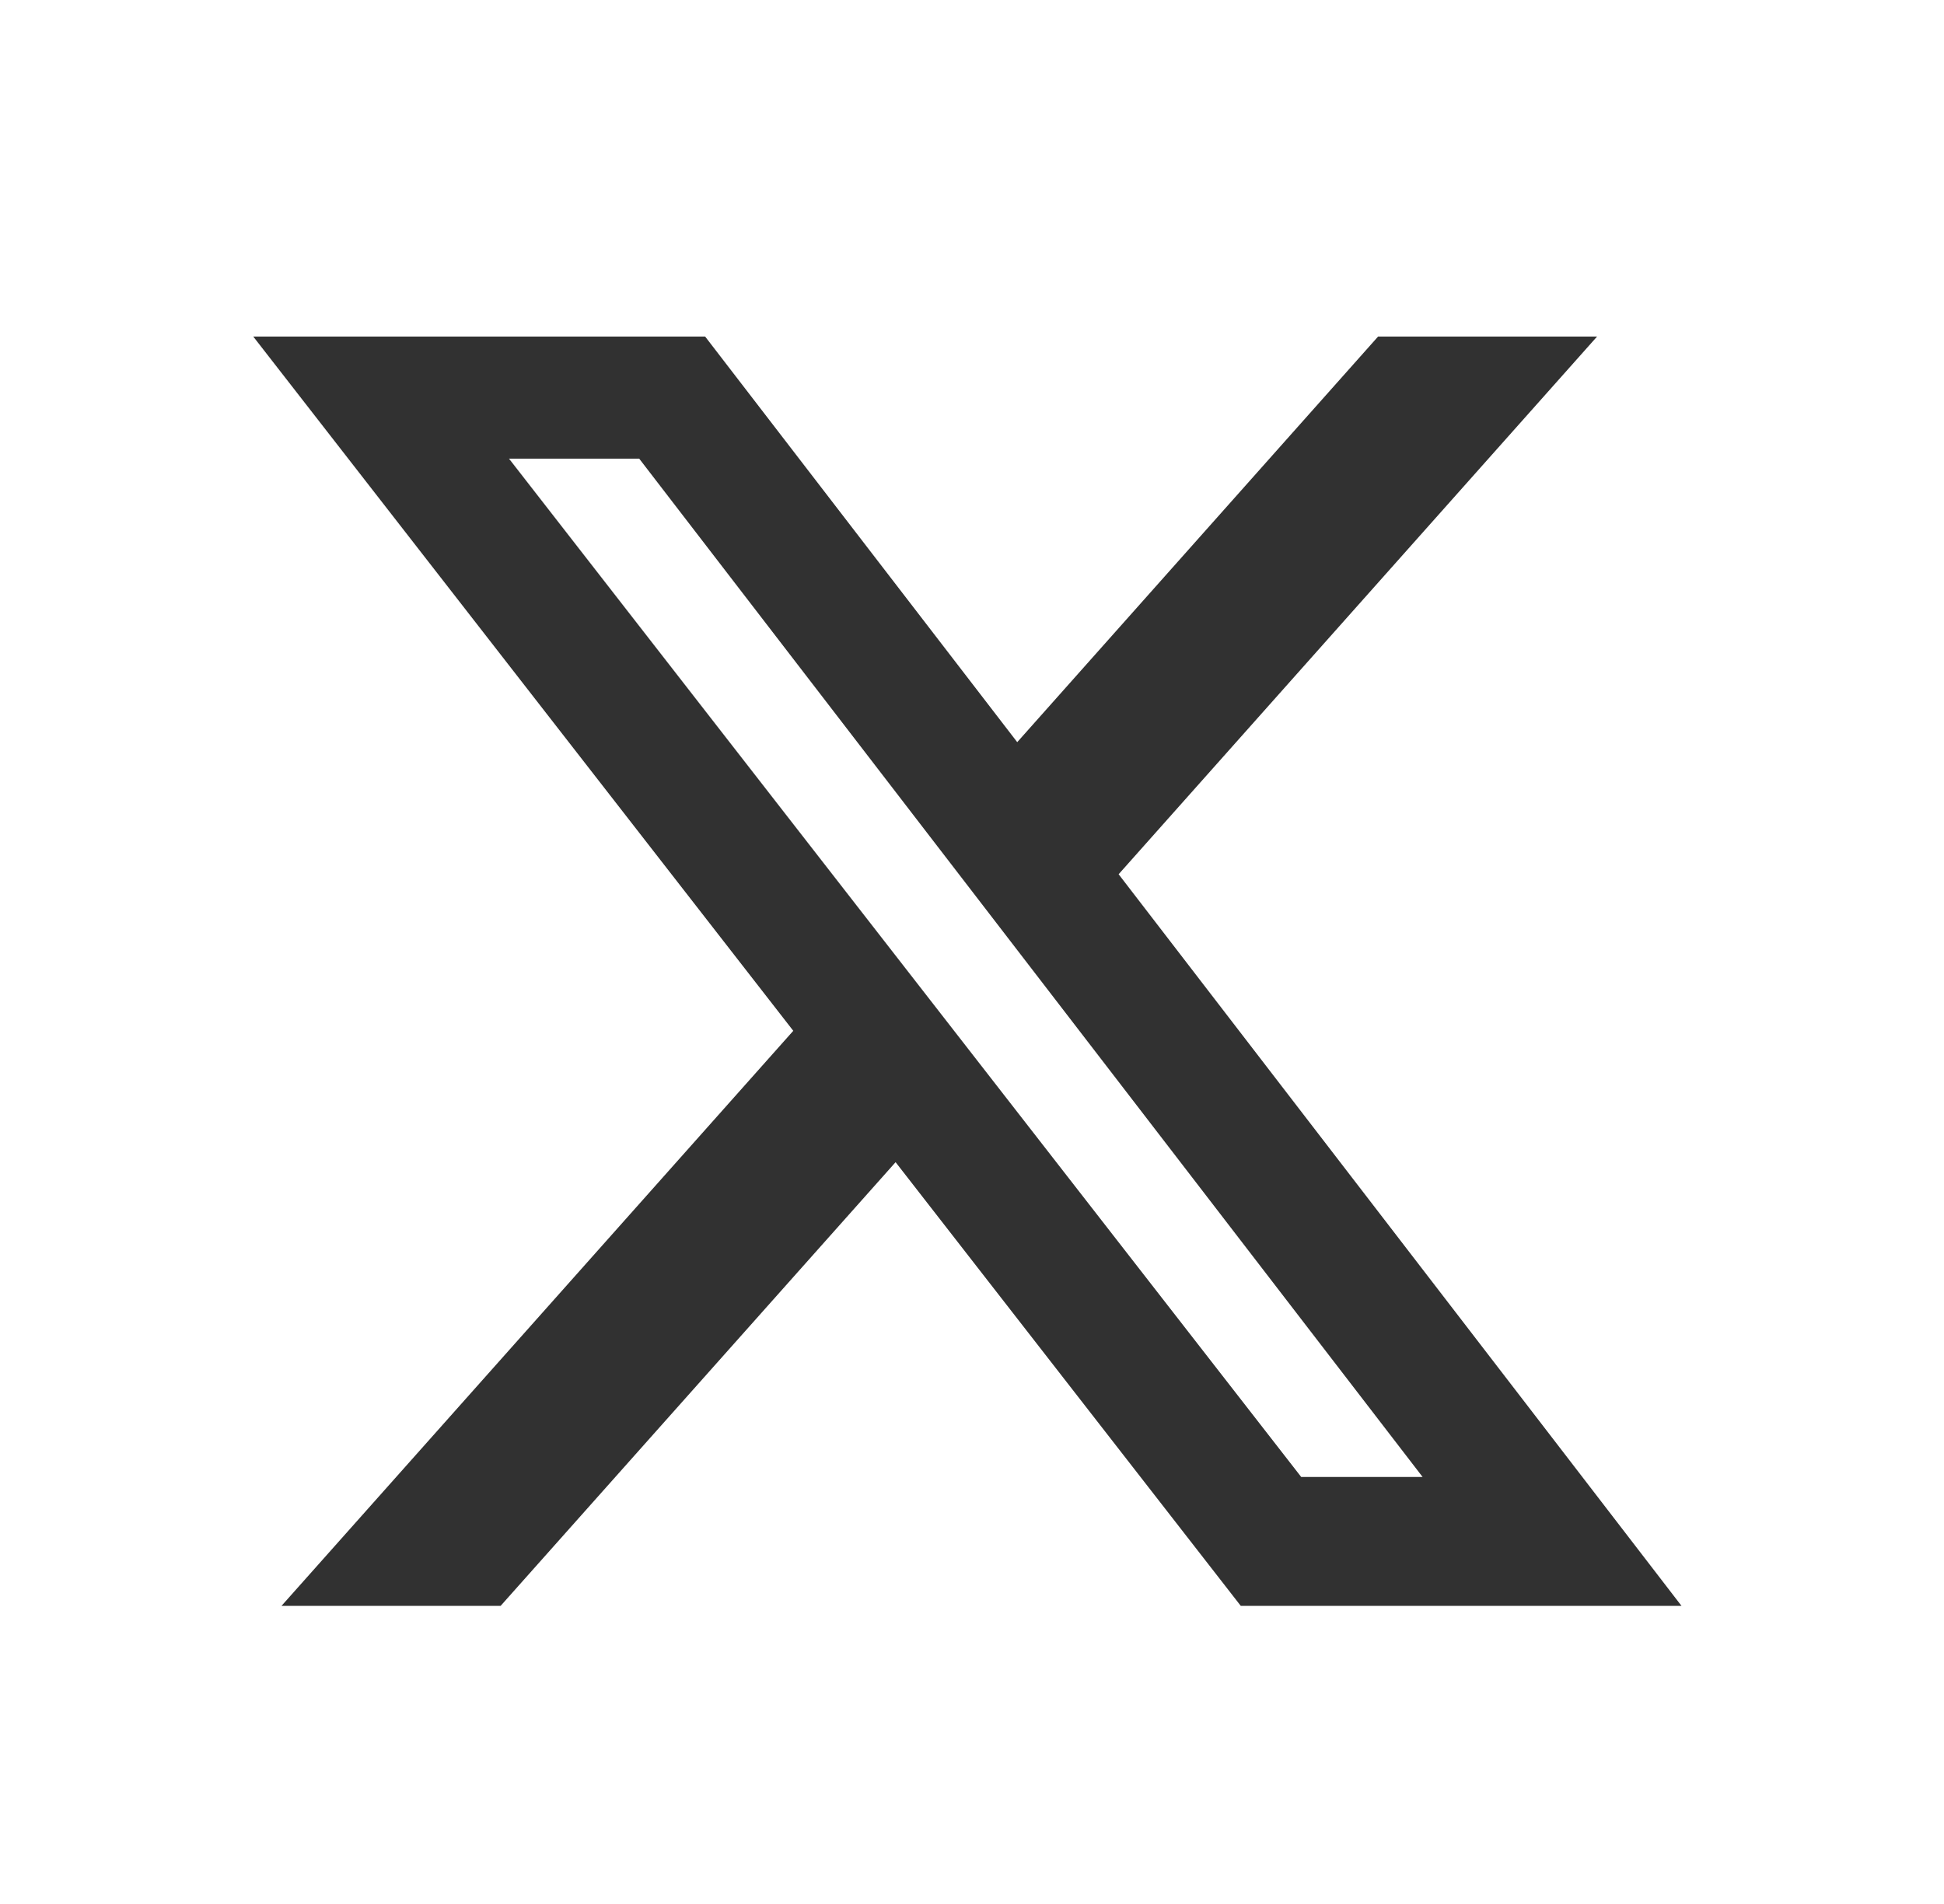 <svg xmlns="http://www.w3.org/2000/svg" width="49" height="48" fill="none" viewBox="0 0 49 48">
  <path fill="#313131" d="M34.736 8.484h5.52L28.196 22.04l14.188 18.445H31.275l-8.701-11.186-9.956 11.186H7.095l12.9-14.498L6.383 8.484h11.39L25.64 18.71l9.096-10.226Zm-1.938 28.751h3.06L16.112 11.563H12.83l19.968 25.672Z"/>
</svg>
